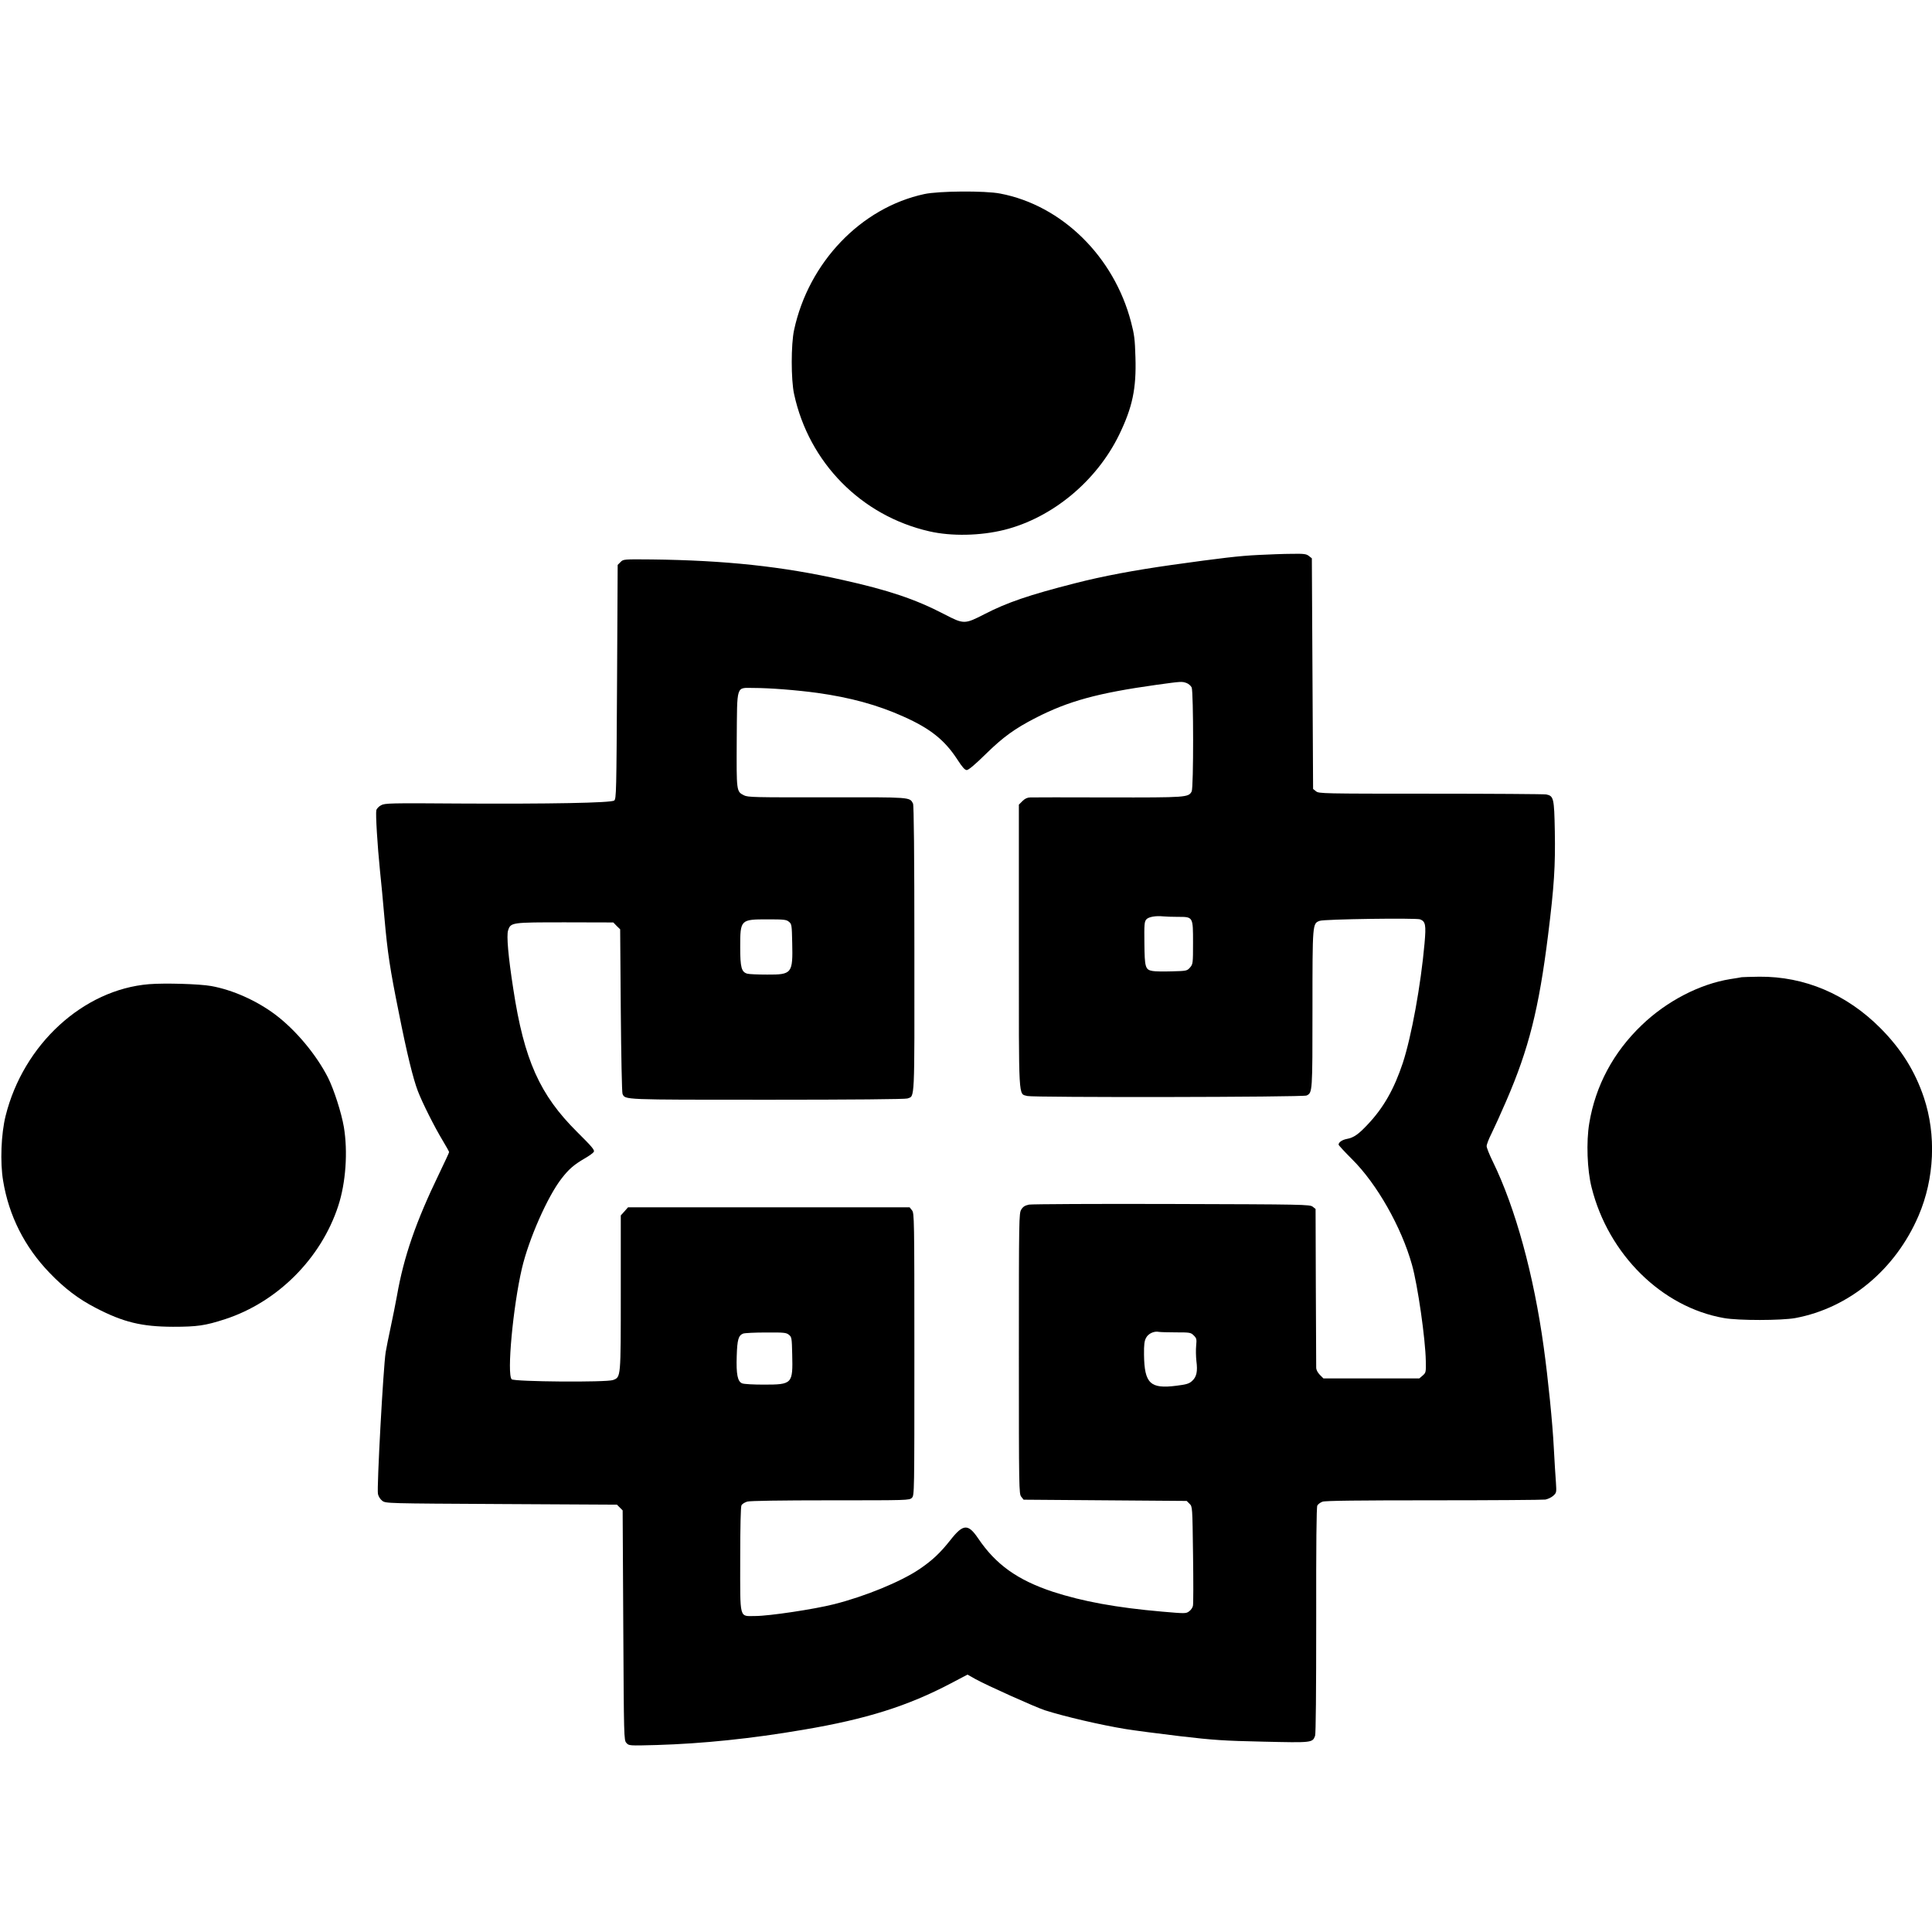 <?xml version="1.0" standalone="no"?>
<!DOCTYPE svg PUBLIC "-//W3C//DTD SVG 20010904//EN"
 "http://www.w3.org/TR/2001/REC-SVG-20010904/DTD/svg10.dtd">
<svg version="1.0" xmlns="http://www.w3.org/2000/svg"
 width="1553pt" height="1553pt" viewBox="0 0 1553 1553"
 preserveAspectRatio="xMidYMid meet">
<g transform="translate(0,1553) scale(0.1,-0.1)"
fill="#000000" stroke="none">
<path d="M7430 13970 c-508 -109 -930 -548 -1047 -1093 -25 -115 -25 -399 0
-514 119 -552 540 -979 1087 -1104 178 -41 412 -36 604 12 385 97 740 391 922
764 107 221 139 371 131 623 -4 143 -9 184 -35 282 -137 528 -557 940 -1052
1034 -122 24 -495 21 -610 -4z"/>
<path d="M10115 11069 c-151 -7 -302 -25 -695 -80 -304 -43 -556 -90 -781
-148 -365 -93 -544 -154 -726 -248 -160 -82 -165 -82 -325 1 -229 119 -445
192 -814 274 -484 109 -943 158 -1536 165 -225 2 -228 2 -250 -21 l-23 -23 -5
-940 c-5 -888 -6 -941 -23 -954 -26 -19 -525 -28 -1246 -24 -555 4 -598 3
-628 -14 -18 -9 -35 -27 -38 -40 -7 -28 9 -285 29 -482 9 -82 25 -253 36 -380
25 -284 45 -415 115 -761 66 -334 116 -536 154 -635 37 -96 134 -289 200 -398
28 -46 51 -88 51 -92 0 -5 -36 -81 -79 -171 -187 -386 -285 -668 -340 -983
-12 -66 -35 -181 -51 -255 -16 -74 -34 -164 -40 -200 -19 -121 -72 -1090 -62
-1139 4 -20 19 -43 35 -55 28 -21 34 -21 957 -26 l929 -5 23 -23 23 -23 5
-923 c5 -906 5 -924 25 -946 20 -23 21 -23 245 -17 366 11 760 51 1179 123
504 85 838 190 1187 374 l131 69 64 -36 c92 -51 482 -226 559 -251 157 -50
448 -118 650 -151 69 -11 265 -37 435 -57 273 -32 353 -37 670 -44 393 -9 395
-9 416 47 6 17 9 353 9 929 -1 618 2 909 9 922 6 11 25 25 42 31 22 8 290 11
893 11 474 0 878 3 898 6 21 4 50 18 64 31 26 24 26 27 21 106 -4 45 -11 170
-17 277 -10 201 -46 556 -81 810 -80 583 -228 1122 -410 1494 -27 55 -49 110
-49 123 0 13 17 58 39 101 21 42 75 161 119 263 181 418 262 740 336 1334 49
393 59 556 54 834 -5 265 -9 283 -69 295 -17 3 -435 6 -929 6 -869 0 -899 1
-921 19 l-24 19 -5 927 -5 927 -24 19 c-20 16 -39 19 -140 17 -64 0 -183 -5
-266 -9z m-578 -1029 c17 -6 35 -22 42 -36 15 -34 16 -807 0 -836 -26 -48 -39
-49 -672 -48 -326 1 -607 1 -625 0 -23 0 -43 -9 -63 -29 l-29 -29 0 -1137 c0
-1265 -5 -1184 68 -1205 45 -13 2217 -10 2245 4 47 23 47 25 47 696 0 692 0
686 58 708 36 14 774 24 807 12 44 -17 49 -45 36 -192 -30 -337 -105 -749
-175 -963 -70 -210 -155 -360 -283 -495 -74 -79 -112 -105 -166 -115 -38 -7
-67 -27 -67 -46 0 -5 49 -58 108 -117 199 -197 397 -545 482 -849 46 -163 108
-596 111 -772 2 -91 1 -95 -25 -118 l-27 -23 -385 0 -386 0 -29 29 c-18 19
-29 40 -29 58 0 15 -1 309 -3 651 l-2 624 -23 18 c-21 18 -73 19 -1130 22
-609 2 -1126 -1 -1150 -5 -33 -7 -48 -16 -63 -40 -18 -31 -19 -65 -19 -1158 0
-1094 1 -1127 19 -1150 l19 -24 656 -5 655 -5 23 -23 c23 -22 23 -23 28 -410
3 -213 3 -398 -1 -411 -3 -14 -16 -33 -30 -43 -25 -19 -31 -19 -215 -3 -370
32 -641 82 -881 160 -284 94 -459 219 -601 430 -80 118 -120 116 -222 -14 -82
-104 -146 -164 -249 -234 -151 -102 -437 -219 -686 -282 -162 -41 -523 -95
-633 -95 -132 0 -122 -38 -122 456 0 261 4 422 10 434 6 11 27 24 48 30 24 6
263 10 670 10 619 0 632 0 652 20 20 20 20 33 20 1154 0 1101 -1 1134 -19
1157 l-19 24 -1132 0 -1132 0 -29 -33 -29 -32 0 -620 c0 -689 1 -679 -62 -703
-51 -20 -795 -14 -815 6 -40 39 11 585 82 890 55 236 207 581 320 725 59 76
99 110 188 162 33 19 65 42 70 51 9 14 -15 42 -134 160 -300 298 -426 578
-513 1149 -41 263 -55 429 -42 470 21 66 26 66 460 66 l386 -1 27 -28 28 -27
5 -653 c3 -358 9 -660 14 -670 23 -48 -11 -47 1165 -47 675 0 1109 4 1125 10
60 23 57 -52 56 1205 0 757 -4 1153 -11 1166 -28 52 -9 51 -691 50 -587 -1
-636 0 -668 16 -61 31 -60 30 -58 444 4 454 -8 419 136 419 128 0 346 -17 514
-40 263 -37 481 -96 690 -190 216 -96 332 -189 434 -346 40 -62 60 -84 75 -84
14 0 68 45 153 129 139 136 231 203 400 290 265 136 500 200 971 266 204 28
204 28 242 15z m-69 -1880 c123 0 122 2 122 -209 0 -165 -1 -171 -24 -198 -24
-27 -27 -28 -146 -31 -68 -2 -138 -1 -156 3 -58 10 -63 30 -65 223 -2 152 0
174 16 192 18 20 74 30 135 24 19 -2 72 -4 118 -4z m-3127 -39 c23 -18 24 -26
27 -169 6 -247 -2 -257 -201 -256 -73 0 -144 3 -159 7 -48 13 -58 49 -58 214
0 221 2 223 221 223 130 0 150 -2 170 -19z m3112 -3301 c112 0 119 -1 143 -25
23 -23 24 -30 19 -83 -3 -31 -2 -86 2 -122 11 -84 2 -128 -35 -161 -24 -22
-46 -28 -126 -38 -210 -27 -257 18 -260 249 -1 83 3 112 17 137 18 34 65 55
102 47 11 -2 73 -4 138 -4z m-3112 -19 c23 -18 24 -26 27 -158 6 -238 1 -243
-230 -243 -81 0 -158 4 -172 10 -37 14 -49 72 -44 220 4 132 14 165 51 180 12
5 95 9 183 9 145 1 164 -1 185 -18z"/>
<path d="M14000 7675 c-8 -2 -49 -9 -90 -15 -248 -40 -512 -177 -713 -370
-228 -218 -372 -487 -422 -789 -25 -148 -17 -377 19 -517 135 -538 565 -962
1064 -1049 118 -21 461 -20 573 0 434 81 806 390 992 825 127 298 142 647 42
947 -72 214 -182 390 -350 559 -272 273 -610 416 -974 413 -69 -1 -133 -3
-141 -4z"/>
<path d="M1199 7619 c-530 -43 -1011 -484 -1154 -1059 -36 -145 -45 -372 -20
-521 46 -281 173 -533 374 -741 118 -123 232 -210 370 -281 223 -116 370 -151
621 -152 195 0 259 9 419 61 421 137 772 488 910 911 61 186 78 436 45 634
-19 112 -79 300 -127 396 -94 185 -259 383 -425 508 -151 113 -343 198 -514
229 -95 17 -372 25 -499 15z"/>
</g>
</svg>
